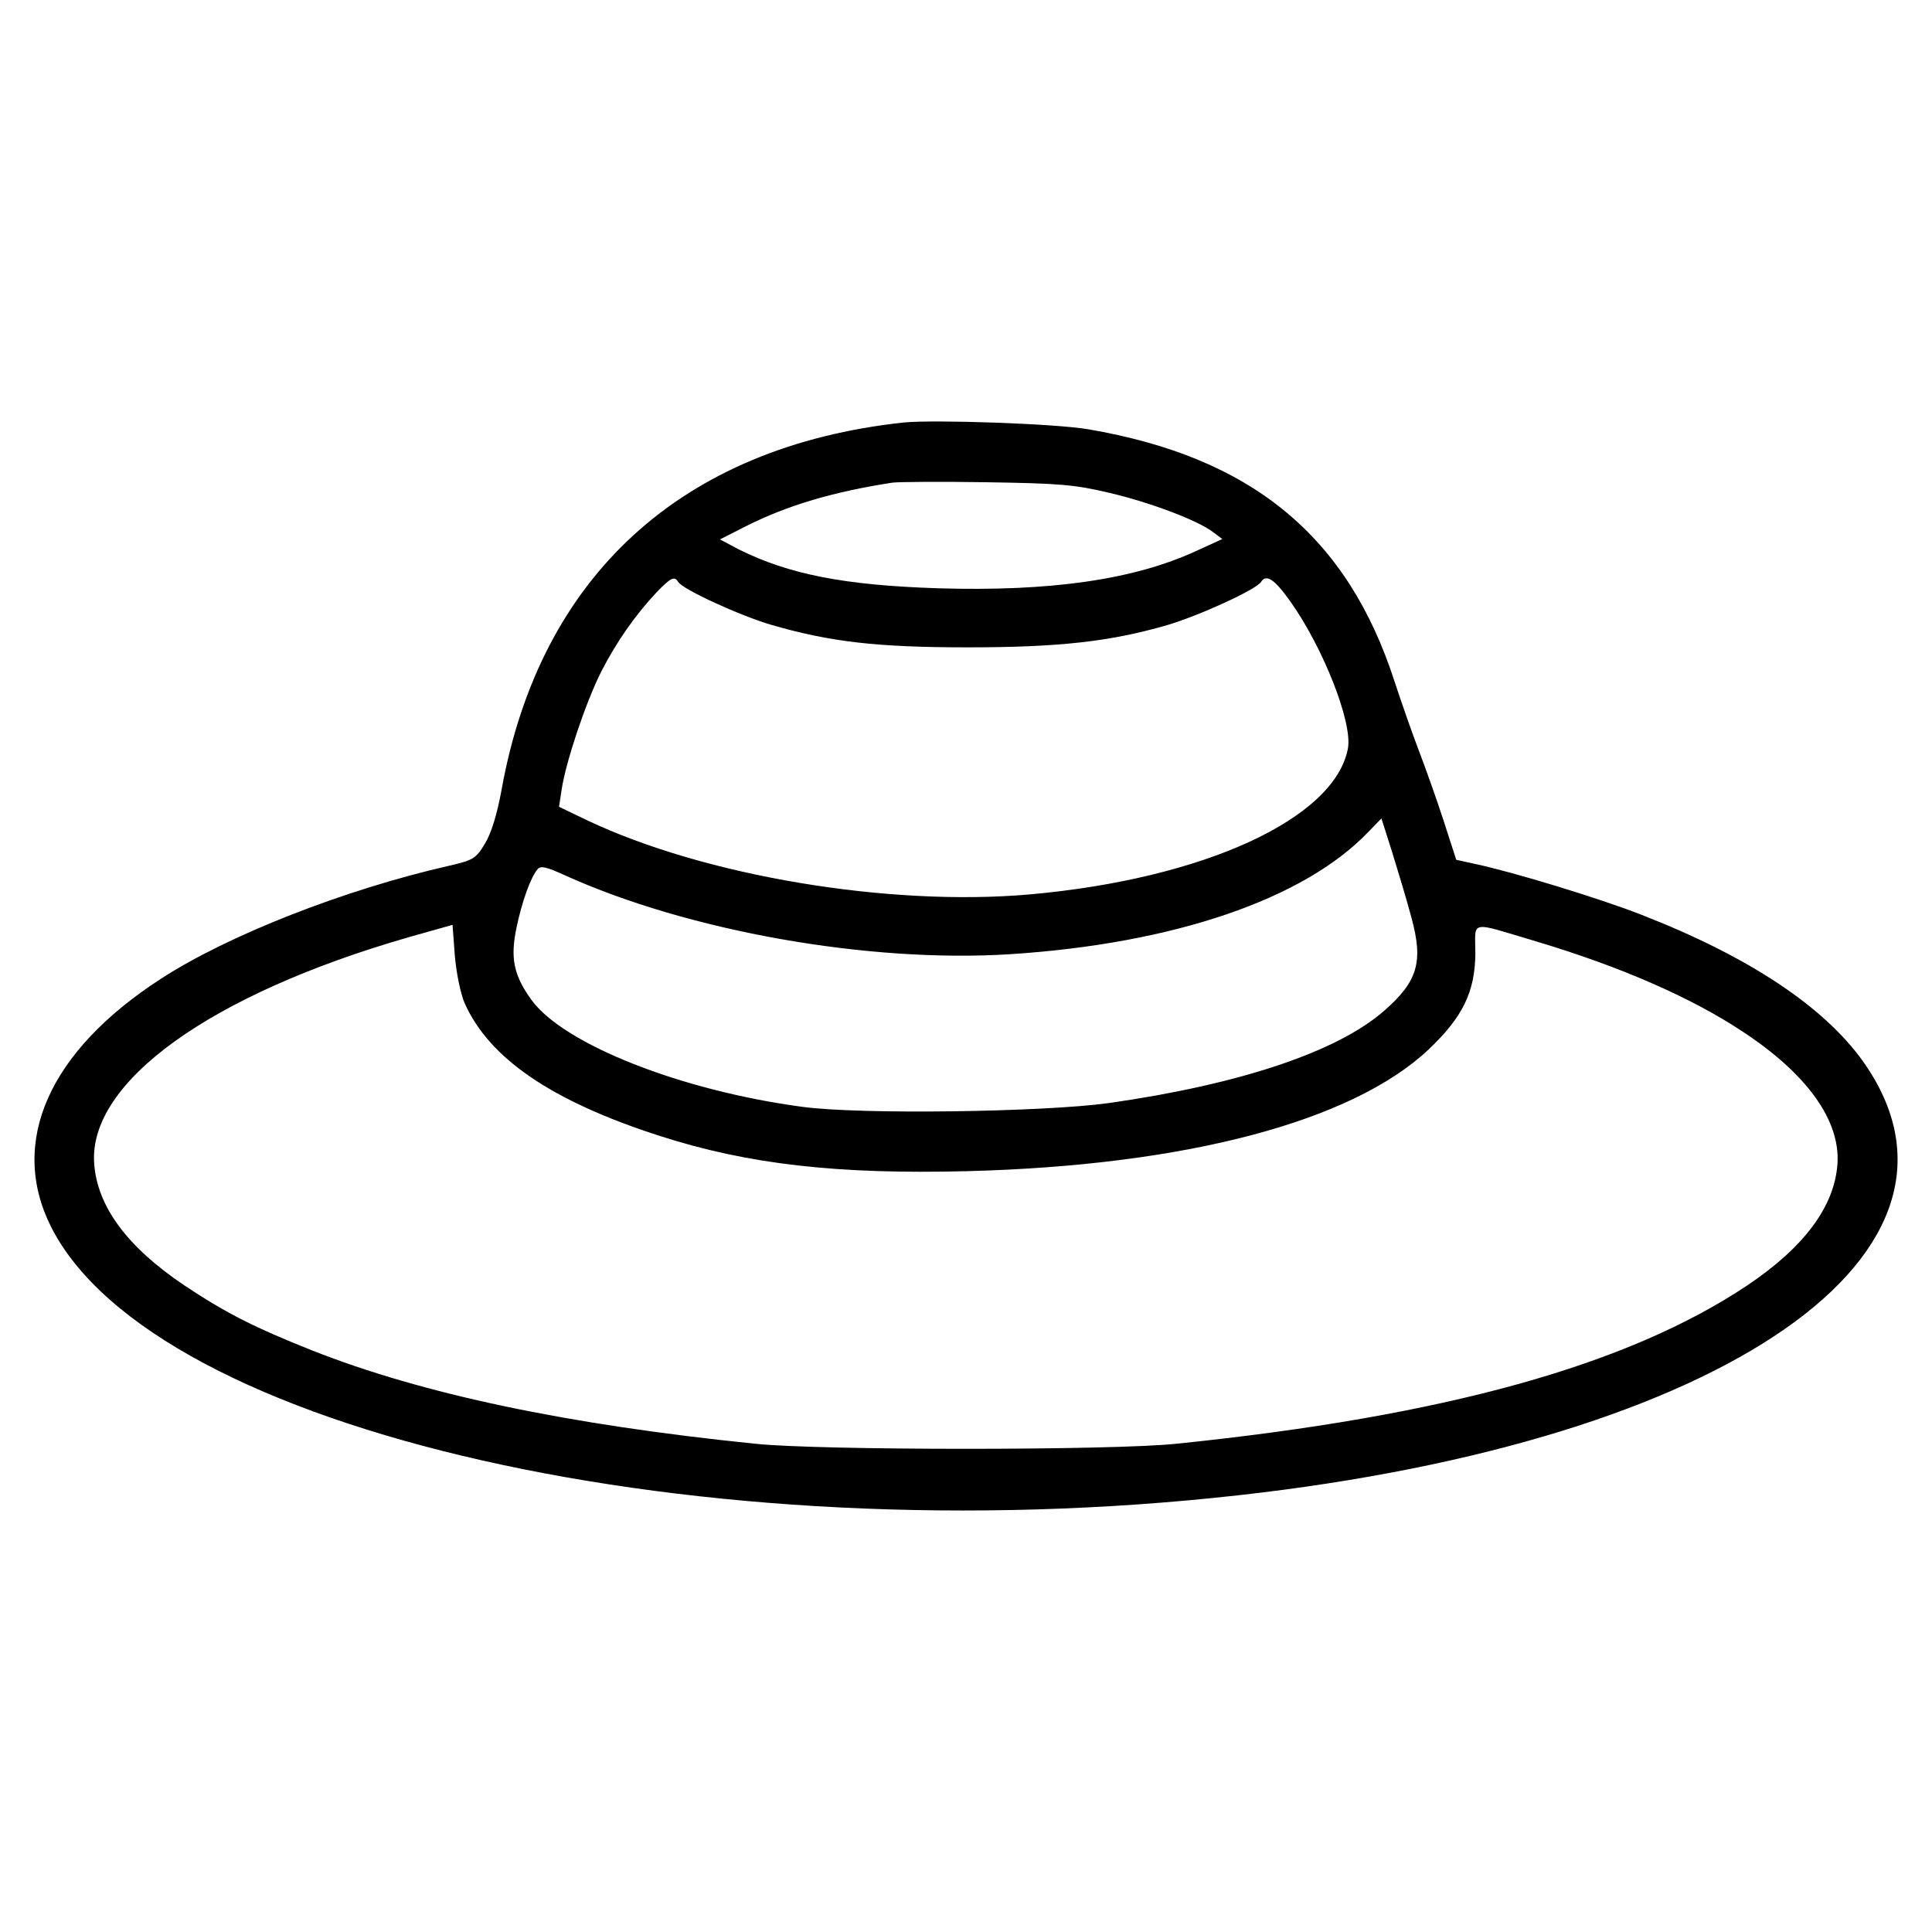 <?xml version="1.0" encoding="UTF-8"?>
<!-- Uploaded to: ICON Repo, www.svgrepo.com, Generator: ICON Repo Mixer Tools -->
<svg fill="#000000" width="800px" height="800px" version="1.1" viewBox="144 144 512 512" xmlns="http://www.w3.org/2000/svg">
 <path d="m383.52 255.96c-58.992 6.379-96.461 40.758-106.62 97.457-1.195 6.481-2.691 11.359-4.383 14.152-2.394 3.984-3.09 4.383-9.566 5.879-27.605 6.277-58.594 18.434-76.23 29.895-29.797 19.23-40.457 43.348-29.195 65.766 27.402 54.312 172.39 87.094 314.7 71.148 129.35-14.449 201.39-64.574 165.42-115.09-10.465-14.551-30.293-27.703-58.695-38.762-10.863-4.281-34.078-11.359-44.043-13.453l-4.984-1.098-3.289-10.16c-1.793-5.582-4.781-13.949-6.574-18.637-1.793-4.684-4.68-12.953-6.481-18.434-12.453-38.566-37.867-59.488-81.215-66.867-8.676-1.492-40.766-2.59-48.836-1.793zm54.41 18.633c11.062 2.59 23.617 7.375 27.605 10.465l2.394 1.793-6.977 3.188c-16.445 7.57-38.465 10.762-68.363 9.863-24.812-0.797-39.559-3.688-52.914-10.363l-4.883-2.59 6.879-3.488c11.062-5.582 23.316-9.168 38.863-11.559 1.691-0.203 12.855-0.297 24.914-0.102 19.227 0.305 23.211 0.602 32.48 2.793zm-114.2 23.621c1.195 1.996 16.445 8.969 24.617 11.359 15.742 4.586 28.301 5.981 52.117 5.981 24.016 0 37.668-1.496 52.812-5.879 8.469-2.488 23.719-9.465 24.914-11.461 1.395-2.191 3.586-0.695 7.773 5.184 8.766 12.359 16.539 32.188 15.246 38.965-3.488 18.637-38.363 34.578-84.301 38.664-37.367 3.289-86.195-4.883-117.29-19.633l-7.473-3.586 0.699-4.586c1.098-7.273 6.277-22.824 10.465-31.191 4.086-7.969 8.969-14.949 14.746-21.125 3.781-3.891 4.676-4.289 5.668-2.691zm194.32 88.988c3.188 11.656 1.691 16.844-7.176 24.617-12.355 10.855-38.066 19.523-73.039 24.508-17.438 2.394-65.766 3.09-81.215 0.996-32.086-4.289-63.176-16.539-71.746-28.301-4.781-6.574-5.68-11.16-3.984-19.23 1.395-6.676 3.688-13.254 5.582-15.445 0.797-0.996 2.394-0.598 7.176 1.594 32.781 14.848 80.621 23.316 118.09 20.93 43.246-2.793 77.828-14.551 94.867-32.387l3.488-3.586 2.793 8.77c1.477 4.777 3.871 12.652 5.164 17.535zm-250.92 22.621c6.481 14.652 23.121 26.012 51.621 35.176 23.418 7.57 47.23 10.262 81.711 9.367 57.797-1.496 101.84-13.156 122.07-32.188 9.168-8.672 12.359-15.348 12.453-25.508 0-8.969-1.996-8.57 16.445-3.09 21.922 6.574 40.758 14.746 54.406 23.816 17.141 11.258 25.906 23.613 25.109 35.07-0.797 11.262-8.77 22.023-23.914 32.188-31.789 21.227-80.316 34.676-151.27 41.953-16.938 1.793-94.664 1.793-111.61 0-49.922-5.082-88.09-13.156-117.39-24.711-15.246-6.074-22.816-9.863-33.883-17.242-15.145-10.164-23.117-20.926-23.914-32.285-1.594-21.523 30.691-44.84 83.309-59.988l11.656-3.289 0.598 8.07c0.402 4.684 1.496 10.062 2.594 12.66z"/>
</svg>